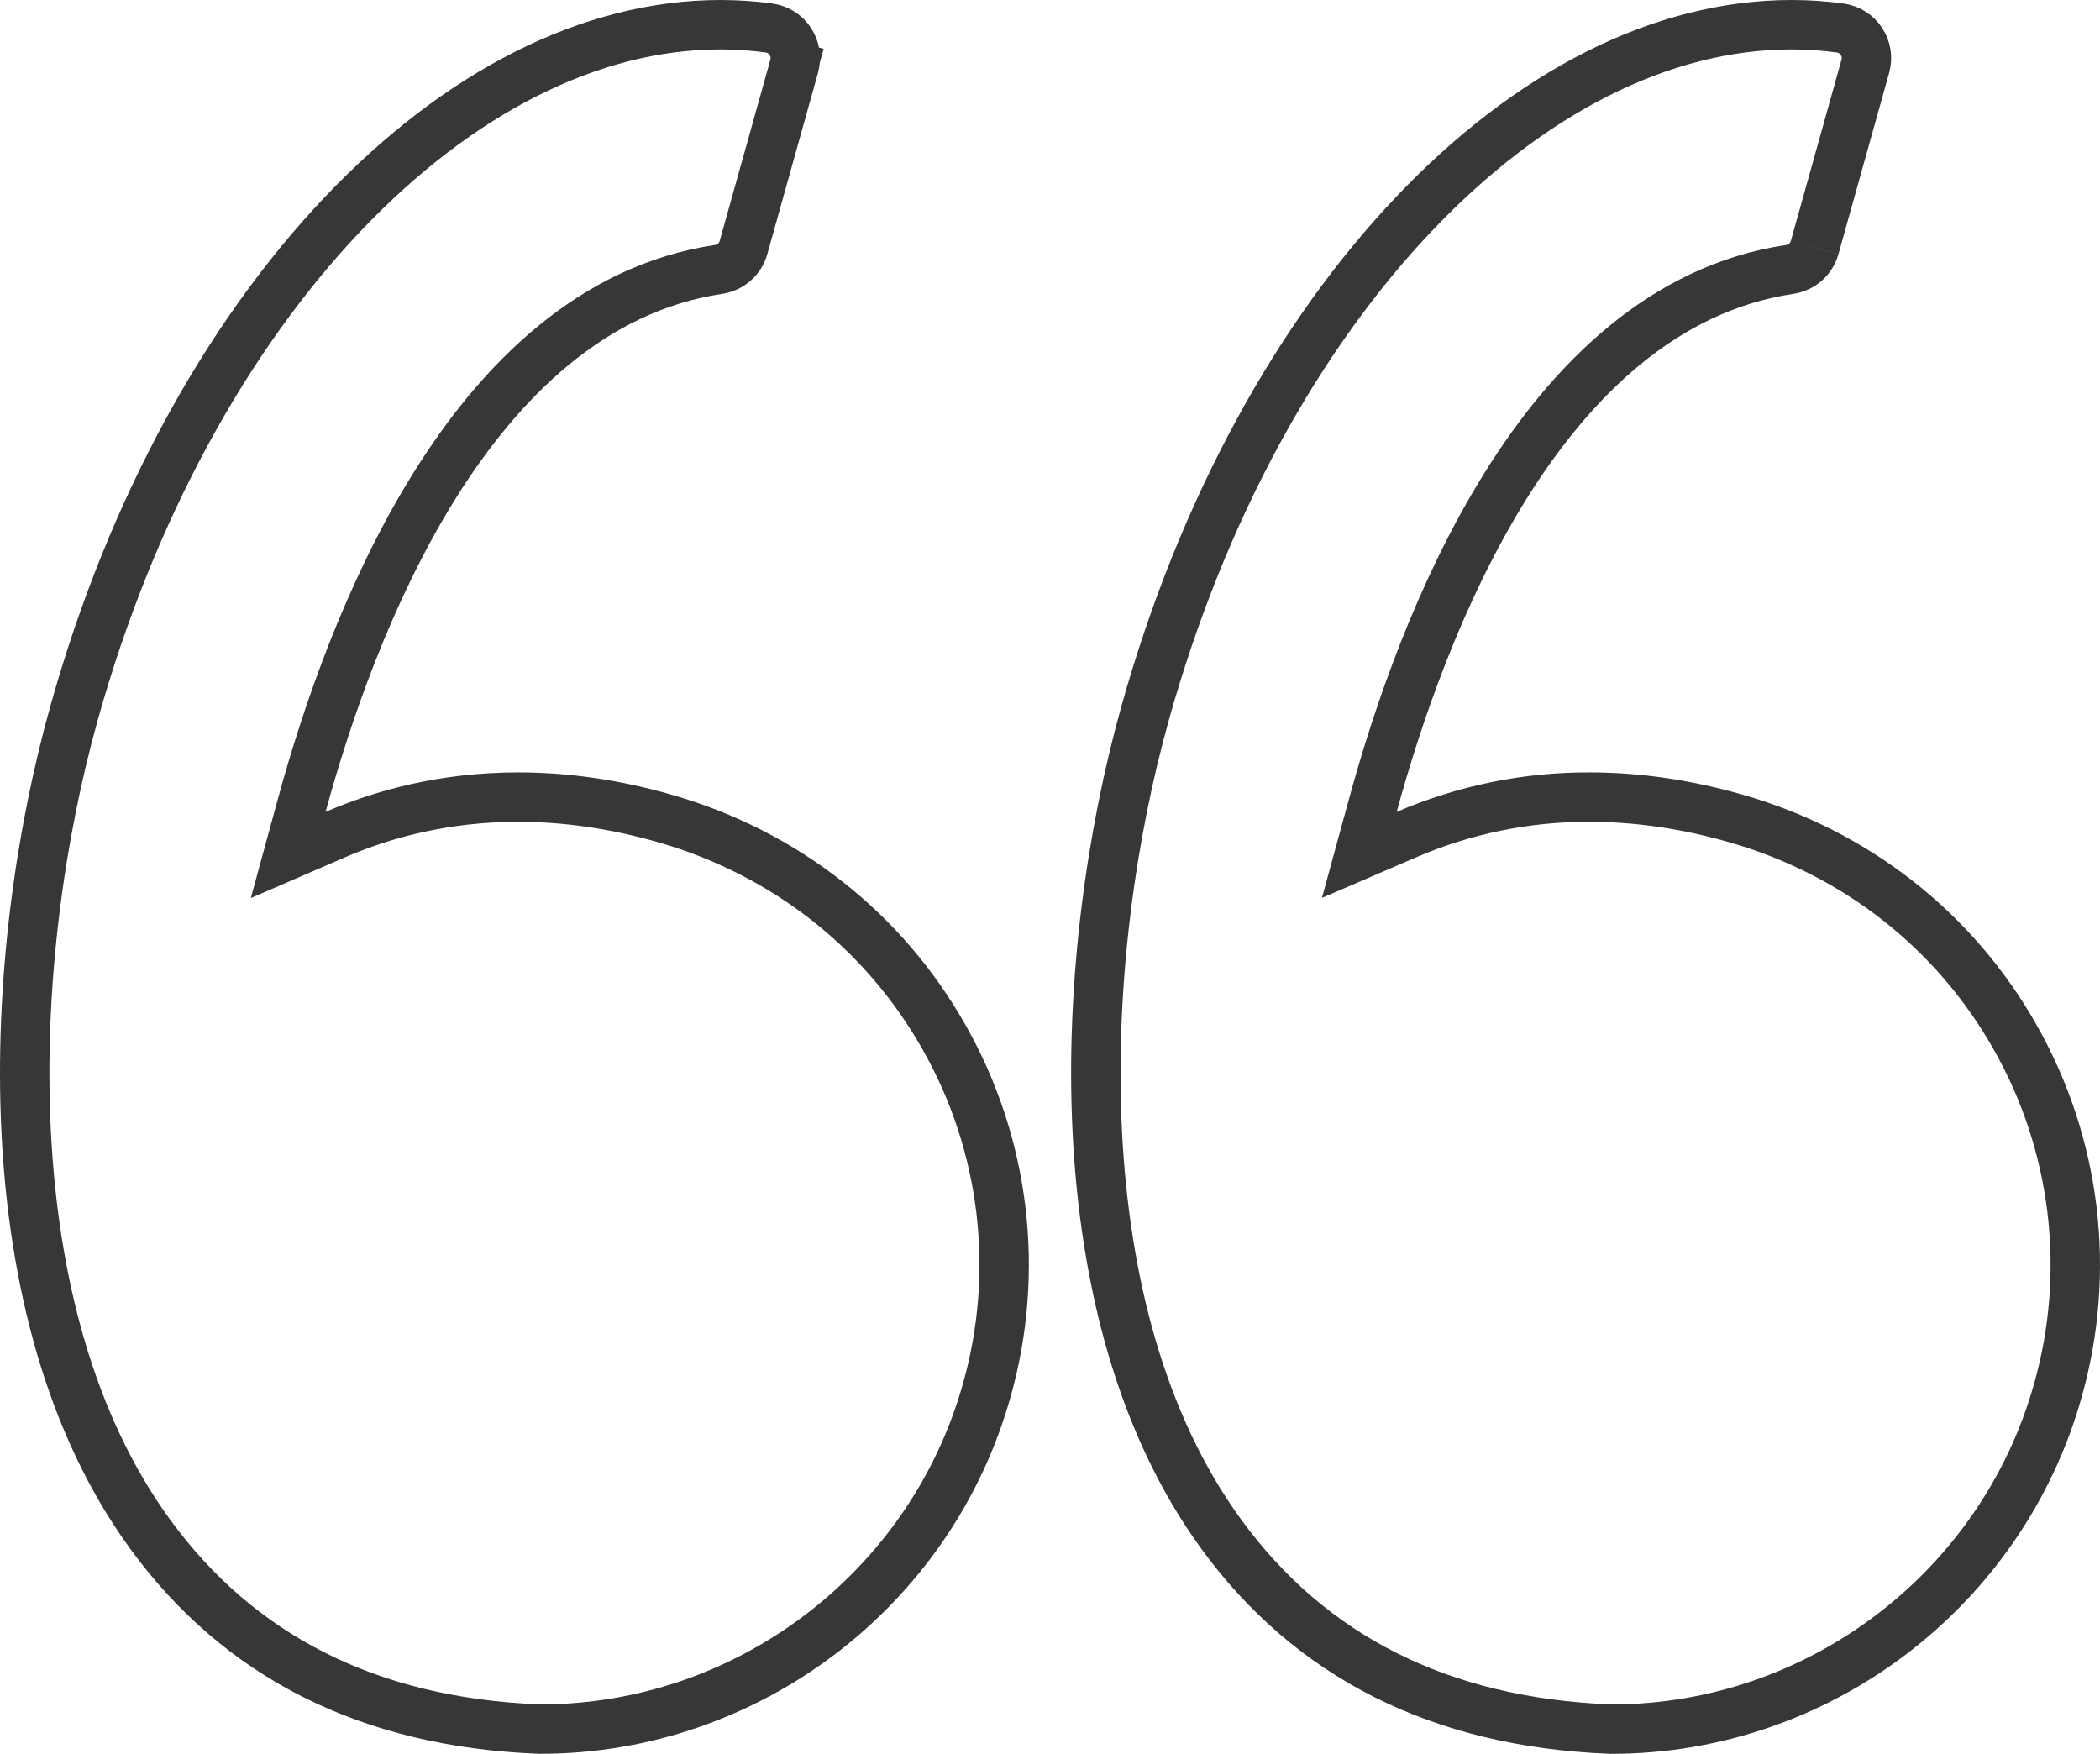 <svg width="85" height="71" viewBox="0 0 85 71" fill="none" xmlns="http://www.w3.org/2000/svg">
<path d="M32.146 2.682L30.094 10.019C30.03 10.248 29.901 10.453 29.723 10.61C29.545 10.767 29.326 10.869 29.091 10.904C23.971 11.665 20.235 15.407 17.575 19.678C14.904 23.967 13.205 28.966 12.213 32.597L11.665 34.604L13.575 33.778C15.503 32.944 17.992 32.262 20.981 32.262C22.918 32.262 24.918 32.552 26.928 33.131C31.784 34.528 35.79 37.68 38.222 41.999L38.223 42.001C39.438 44.146 40.216 46.511 40.511 48.958C40.806 51.406 40.613 53.888 39.943 56.261L39.942 56.263C37.683 64.337 30.255 69.98 21.884 69.984L21.816 69.983C14.937 69.713 9.681 67.043 6.074 62.09C2.825 57.629 1.355 51.793 1.058 45.789C0.761 39.793 1.638 33.718 2.995 28.869C5.312 20.581 9.207 13.582 13.865 8.673C18.529 3.758 23.89 1 29.166 1C29.823 1 30.479 1.045 31.129 1.133C31.303 1.157 31.47 1.218 31.618 1.312C31.767 1.405 31.893 1.53 31.989 1.677C32.086 1.823 32.15 1.989 32.176 2.162C32.203 2.336 32.193 2.513 32.146 2.682ZM32.146 2.682L33.07 2.94M73.449 10.02C73.385 10.248 73.256 10.453 73.079 10.61C72.901 10.767 72.681 10.869 72.447 10.904C67.326 11.665 63.589 15.407 60.929 19.678C58.258 23.967 56.559 28.966 55.568 32.597L55.02 34.601L56.928 33.779C59.266 32.77 61.787 32.254 64.333 32.262H64.336C66.272 32.262 68.272 32.552 70.282 33.131C75.138 34.528 79.144 37.68 81.576 41.999L81.578 42.002C82.792 44.147 83.57 46.512 83.866 48.959C84.161 51.407 83.968 53.889 83.299 56.262L83.298 56.264C81.039 64.338 73.611 69.981 65.24 69.985L65.171 69.984C58.293 69.714 53.037 67.044 49.43 62.092C46.181 57.63 44.711 51.794 44.413 45.789C44.116 39.793 44.993 33.718 46.349 28.869M46.349 28.869L45.42 28.609M46.349 28.869C48.667 20.581 52.562 13.582 57.22 8.673C61.884 3.758 67.245 1 72.521 1C73.178 1 73.834 1.045 74.484 1.133C74.658 1.157 74.825 1.218 74.973 1.312C75.122 1.405 75.249 1.53 75.345 1.677C75.441 1.823 75.505 1.989 75.532 2.162C75.559 2.336 75.548 2.513 75.501 2.682L73.45 10.019" stroke="#373737" stroke-width="2"/>
</svg>
